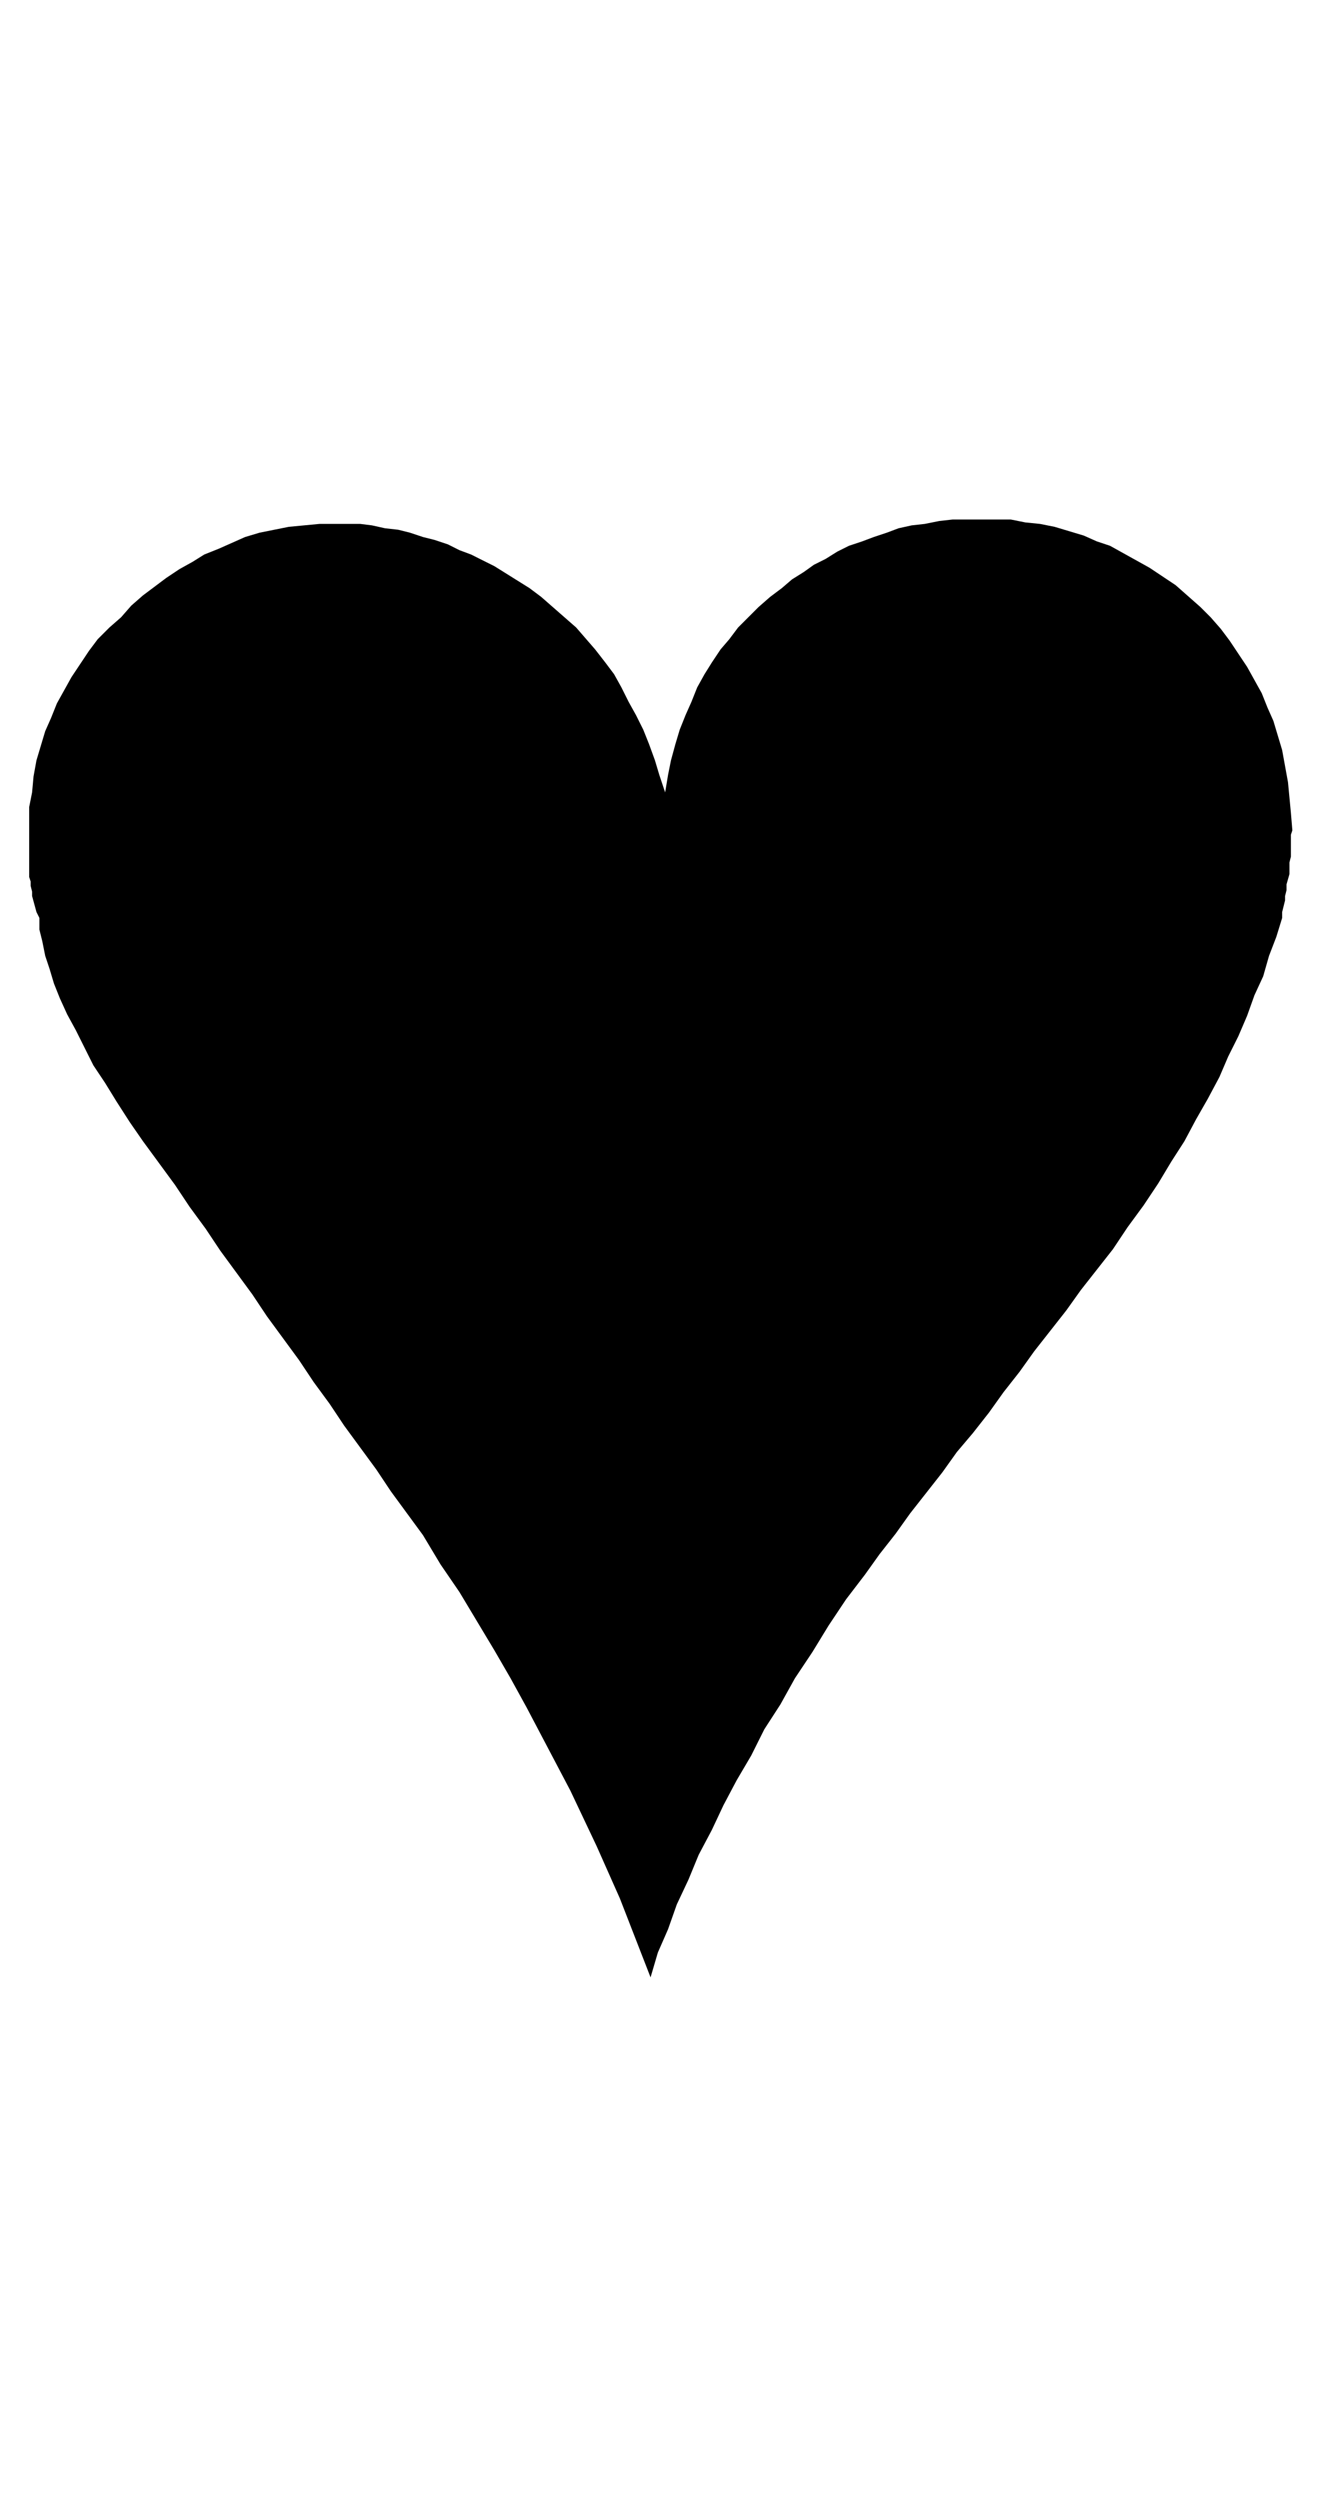 <svg xmlns="http://www.w3.org/2000/svg" width="907" height="1713" fill-rule="evenodd" stroke-linecap="round" preserveAspectRatio="none"><style>.pen1{stroke:none}</style><path fill="none" d="M0 0h906v1712H0V0" class="pen1"/><path d="m879 629-4 13-5 13-4 14-6 13-5 14-6 14-7 14-6 14-8 15-8 14-8 15-9 14-9 15-10 15-11 15-10 15-22 28-10 14-22 28-10 14-11 14-10 14-11 14-11 13-10 14-22 28-10 14-11 14-10 14-13 17-12 18-11 18-12 18-10 18-11 17-9 18-10 17-9 17-8 17-9 17-7 17-8 17-6 17-7 16-5 17-21-54-16-36-18-38-30-57-11-20-11-19-24-40-13-19-12-20-22-30-10-15-22-30-10-15-11-15-10-15-22-30-10-15-22-30-10-15-11-15-10-15-22-30-9-13-9-14-8-13-8-12-12-24-6-11-5-11-4-10-3-10-3-9-2-10-2-8v-8l-2-4-3-11v-3l-1-4v-3l-1-3v-48l2-10 1-11 2-11 6-20 4-9 4-10 10-18 12-18 6-8 8-8 8-7 7-8 8-7 16-12 9-6 9-5 8-5 10-4 18-8 10-3 20-4 21-2h28l8 1 9 2 9 1 8 2 9 3 8 2 9 3 8 4 8 3 16 8 24 15 8 6 24 21 13 15 7 9 6 8 5 9 5 10 5 9 5 10 4 10 4 11 3 10 4 12 2-12 2-10 3-11 3-10 4-10 4-9 4-10 5-9 5-8 6-9 6-7 6-8 14-14 8-7 8-6 7-6 8-5 7-5 8-4 8-5 8-4 9-3 8-3 9-3 8-3 9-2 9-1 10-2 9-1h40l10 2 10 1 10 2 20 6 9 4 9 3 27 15 18 12 17 15 7 7 7 8 6 8 12 18 10 18 4 10 4 9 6 20 4 22 2 21 1 12-1 3v15l-1 4v8l-2 7v4l-1 4v3l-2 8v4z" class="pen1" style="fill:#000"/><path fill="none" d="m879 629-4 13-5 13-4 14-6 13-5 14-6 14-7 14-6 14-8 15-8 14-8 15-9 14-9 15-10 15-11 15-10 15-22 28-10 14-22 28-10 14-11 14-10 14-11 14-11 13-10 14-22 28-10 14-11 14-10 14-13 17-12 18-11 18-12 18-10 18-11 17-9 18-10 17-9 17-8 17-9 17-7 17-8 17-6 17-7 16-5 17-21-54-16-36-18-38-30-57-11-20-11-19-24-40-13-19-12-20-22-30-10-15-22-30-10-15-11-15-10-15-22-30-10-15-22-30-10-15-11-15-10-15-22-30-9-13-9-14-8-13-8-12-12-24-6-11-5-11-4-10-3-10-3-9-2-10-2-8v-8l-2-4-3-11v-3l-1-4v-3l-1-3v-48l2-10 1-11 2-11 6-20 4-9 4-10 10-18 12-18 6-8 8-8 8-7 7-8 8-7 16-12 9-6 9-5 8-5 10-4 18-8 10-3 20-4 21-2h28l8 1 9 2 9 1 8 2 9 3 8 2 9 3 8 4 8 3 16 8 24 15 8 6 24 21 13 15 7 9 6 8 5 9 5 10 5 9 5 10 4 10 4 11 3 10 4 12 2-12 2-10 3-11 3-10 4-10 4-9 4-10 5-9 5-8 6-9 6-7 6-8 14-14 8-7 8-6 7-6 8-5 7-5 8-4 8-5 8-4 9-3 8-3 9-3 8-3 9-2 9-1 10-2 9-1h40l10 2 10 1 10 2 20 6 9 4 9 3 27 15 18 12 17 15 7 7 7 8 6 8 12 18 10 18 4 10 4 9 6 20 4 22 2 21 1 12-1 3v15l-1 4v8l-2 7v4l-1 4v3l-2 8v4" class="pen1"/></svg>
